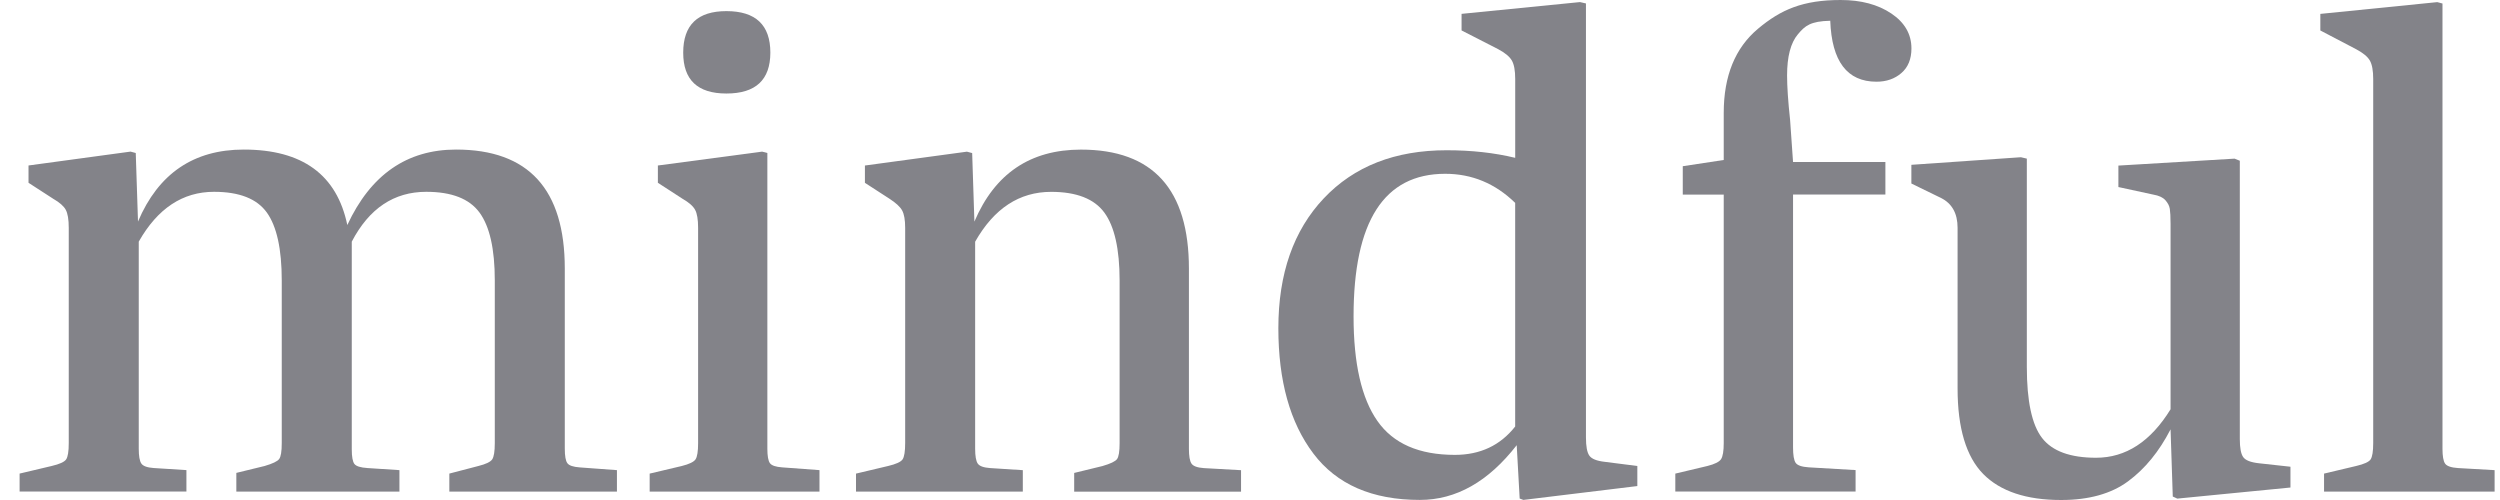 <svg width="120" height="24" viewBox="0 0 120 24" fill="none" xmlns="http://www.w3.org/2000/svg">
<g opacity="0.5">
<path d="M0.941 23.597V22.732L2.477 22.368C2.859 22.279 3.09 22.174 3.175 22.051C3.258 21.93 3.3 21.669 3.3 21.271V10.935C3.3 10.536 3.252 10.248 3.157 10.071C3.062 9.894 2.859 9.716 2.549 9.538L1.369 8.774V7.943L6.266 7.277L6.516 7.344L6.624 10.634C7.602 8.331 9.294 7.179 11.701 7.179C14.513 7.179 16.171 8.387 16.671 10.802C17.791 8.388 19.531 7.179 21.89 7.179C25.37 7.179 27.11 9.086 27.11 12.896V21.537C27.11 21.892 27.152 22.126 27.235 22.234C27.317 22.347 27.515 22.412 27.826 22.435L29.613 22.567V23.597H21.568V22.732L22.962 22.368C23.32 22.279 23.539 22.174 23.625 22.051C23.707 21.93 23.75 21.669 23.75 21.271V13.46C23.75 11.954 23.505 10.867 23.017 10.203C22.529 9.538 21.678 9.207 20.46 9.207C18.911 9.207 17.719 10.003 16.885 11.599V21.57C16.885 21.925 16.928 22.158 17.01 22.267C17.094 22.379 17.303 22.444 17.637 22.466L19.173 22.567V23.597H11.344V22.699L12.701 22.368C13.083 22.256 13.315 22.146 13.398 22.035C13.482 21.924 13.524 21.671 13.524 21.271V13.46C13.524 11.954 13.285 10.867 12.809 10.203C12.332 9.538 11.486 9.207 10.272 9.207C8.77 9.207 7.566 10.003 6.66 11.599V21.535C6.66 21.89 6.701 22.129 6.785 22.25C6.867 22.371 7.064 22.443 7.374 22.465L8.948 22.565V23.595H0.941V23.597Z" fill="#070714"/>
<path d="M31.184 23.597V22.733L32.722 22.369C33.08 22.279 33.299 22.174 33.384 22.052C33.467 21.931 33.509 21.67 33.509 21.272V10.936C33.509 10.537 33.461 10.248 33.365 10.072C33.271 9.895 33.068 9.717 32.758 9.539L31.578 8.774V7.944L36.583 7.278L36.833 7.345V21.536C36.833 21.891 36.876 22.125 36.958 22.233C37.04 22.346 37.239 22.412 37.549 22.434L39.335 22.566V23.596H31.184V23.597ZM34.867 4.489C33.485 4.489 32.794 3.837 32.794 2.528C32.794 1.199 33.485 0.534 34.867 0.534C36.273 0.534 36.977 1.199 36.977 2.528C36.975 3.835 36.273 4.489 34.867 4.489Z" fill="#070714"/>
<path d="M41.088 23.598V22.733L42.624 22.369C43.006 22.279 43.237 22.174 43.323 22.052C43.405 21.931 43.448 21.67 43.448 21.272V10.936C43.448 10.559 43.4 10.282 43.304 10.105C43.21 9.929 43.006 9.741 42.696 9.54L41.516 8.776V7.945L46.413 7.28L46.664 7.347L46.771 10.637C47.749 8.334 49.453 7.181 51.885 7.181C55.34 7.181 57.068 9.088 57.068 12.899V21.539C57.068 21.894 57.109 22.133 57.193 22.254C57.275 22.375 57.472 22.447 57.784 22.469L59.57 22.569V23.599H51.561V22.701L52.919 22.37C53.301 22.259 53.532 22.149 53.616 22.038C53.7 21.926 53.741 21.673 53.741 21.273V13.462C53.741 11.957 53.496 10.869 53.01 10.206C52.522 9.54 51.669 9.209 50.453 9.209C48.929 9.209 47.712 10.005 46.807 11.602V21.538C46.807 21.893 46.849 22.131 46.932 22.252C47.015 22.373 47.212 22.445 47.522 22.467L49.095 22.568V23.598H41.088Z" fill="#070714"/>
<path d="M68.153 23.996C65.865 23.996 64.161 23.254 63.041 21.769C61.92 20.285 61.361 18.28 61.361 15.754C61.361 13.14 62.087 11.062 63.541 9.522C64.995 7.982 66.961 7.212 69.441 7.212C70.632 7.212 71.728 7.333 72.73 7.576V3.788C72.73 3.388 72.677 3.095 72.569 2.906C72.461 2.718 72.242 2.535 71.908 2.358L70.155 1.461V0.665L75.84 0.1L76.126 0.166V21.003C76.126 21.424 76.179 21.713 76.287 21.868C76.395 22.024 76.639 22.124 77.02 22.167L78.592 22.367V23.331L73.122 23.996L72.944 23.929L72.802 21.369C71.441 23.12 69.893 23.996 68.153 23.996ZM69.833 21.834C71.049 21.834 72.013 21.381 72.728 20.473V9.738C71.775 8.808 70.655 8.342 69.369 8.342C66.435 8.342 64.971 10.623 64.971 15.187C64.971 17.447 65.353 19.12 66.115 20.206C66.875 21.293 68.115 21.834 69.833 21.834Z" fill="#070714"/>
<path d="M80.415 23.597V22.733L81.953 22.368C82.309 22.279 82.53 22.168 82.614 22.035C82.696 21.903 82.739 21.647 82.739 21.271V9.341H80.773V7.978L82.739 7.679V5.419C82.739 3.645 83.287 2.3 84.384 1.38C85.48 0.46 86.54 0 88.352 0C89.33 0 90.14 0.216 90.784 0.648C91.427 1.081 91.749 1.641 91.749 2.326C91.749 2.835 91.588 3.228 91.266 3.507C90.945 3.785 90.546 3.922 90.07 3.922C88.664 3.922 87.924 2.946 87.852 0.996C86.9 1.019 86.643 1.235 86.299 1.646C85.953 2.055 85.78 2.714 85.78 3.623C85.78 4.155 85.828 4.865 85.924 5.75L86.066 7.776H90.499V9.338H86.066V21.467C86.066 21.844 86.107 22.093 86.191 22.215C86.273 22.336 86.482 22.41 86.816 22.432L89.068 22.564V23.594H80.415V23.597Z" fill="#070714"/>
<path d="M93.964 18.645V10.936C93.964 10.248 93.7 9.772 93.176 9.506L91.746 8.809V7.911L97.002 7.547L97.288 7.614V17.617C97.288 19.256 97.531 20.391 98.019 21.023C98.507 21.655 99.372 21.972 100.611 21.972C102.041 21.972 103.233 21.195 104.187 19.645V10.739C104.187 10.406 104.173 10.169 104.151 10.024C104.127 9.879 104.055 9.74 103.937 9.608C103.815 9.475 103.627 9.387 103.363 9.342L101.683 8.978V7.948L107.261 7.615L107.511 7.716V21.074C107.511 21.496 107.564 21.784 107.672 21.938C107.78 22.094 108.035 22.195 108.441 22.238L109.942 22.403V23.401L104.509 23.933L104.293 23.833L104.187 20.609C103.639 21.674 102.959 22.503 102.149 23.102C101.339 23.701 100.266 24 98.932 24C97.264 24 96.017 23.584 95.195 22.753C94.377 21.919 93.964 20.55 93.964 18.645Z" fill="#070714"/>
<path d="M111.554 23.597V22.733L113.092 22.368C113.474 22.279 113.705 22.174 113.789 22.052C113.871 21.93 113.914 21.669 113.914 21.271V3.79C113.914 3.391 113.861 3.098 113.754 2.908C113.647 2.721 113.426 2.538 113.092 2.361L111.376 1.463V0.667L116.989 0.102L117.239 0.169V21.537C117.239 21.892 117.28 22.131 117.364 22.252C117.446 22.373 117.655 22.445 117.989 22.467L119.741 22.567V23.597H111.554Z" fill="#070714"/>
</g>
</svg>
